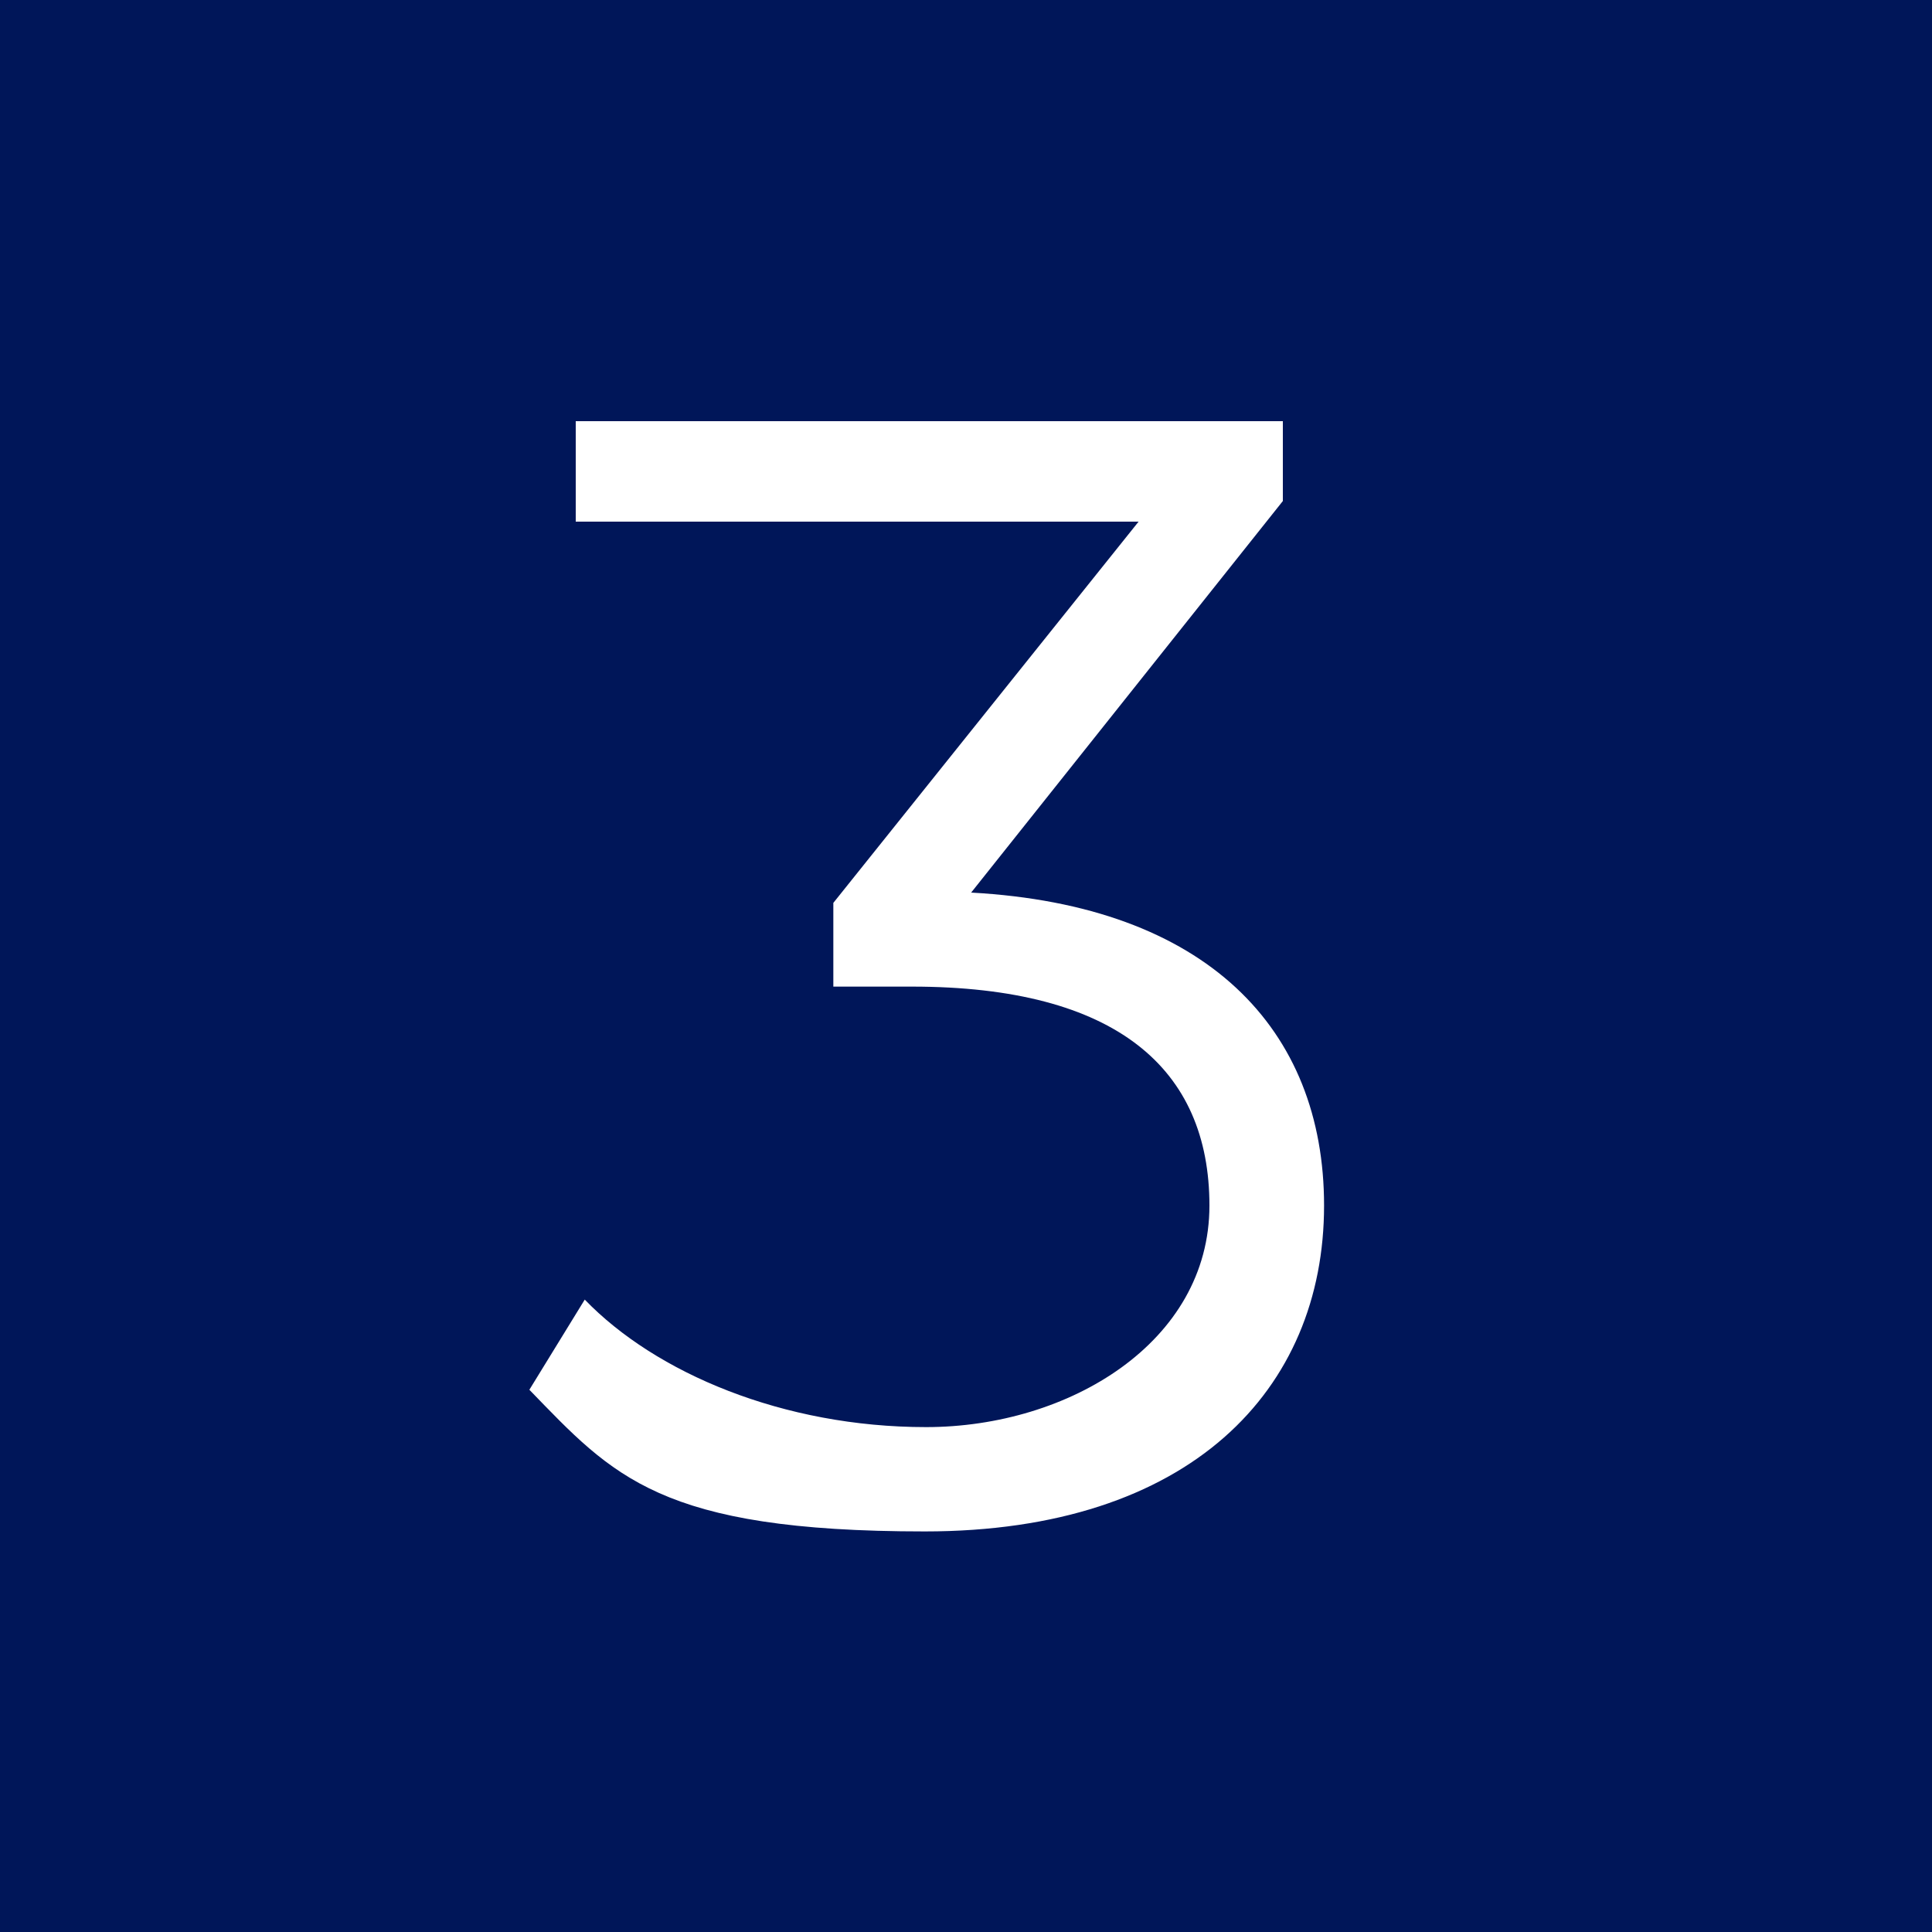 <?xml version="1.0" encoding="UTF-8"?>
<svg id="Layer_1" xmlns="http://www.w3.org/2000/svg" version="1.1" viewBox="0 0 150 150">
  <!-- Generator: Adobe Illustrator 29.5.1, SVG Export Plug-In . SVG Version: 2.1.0 Build 141)  -->
  <defs>
    <style>
      .st0 {
        fill: #001659;
      }

      .st1 {
        fill: #fff;
      }
    </style>
  </defs>
  <rect class="st0" y="0" width="150" height="150"/>
  <path class="st1" d="M102.8,93.6c0,14.3-10.4,25.3-31,25.3s-24.2-4.3-30.7-11l4.3-7c5.5,5.7,15.4,9.9,26.5,9.9s22-6.6,22-17.2-7.2-17-23.1-17h-6.1v-6.5l23.7-29.6h-43.7v-7.8h54.9v6.2l-24.2,30.4c18.3,1,27.4,10.6,27.4,24.3Z"/>
</svg>